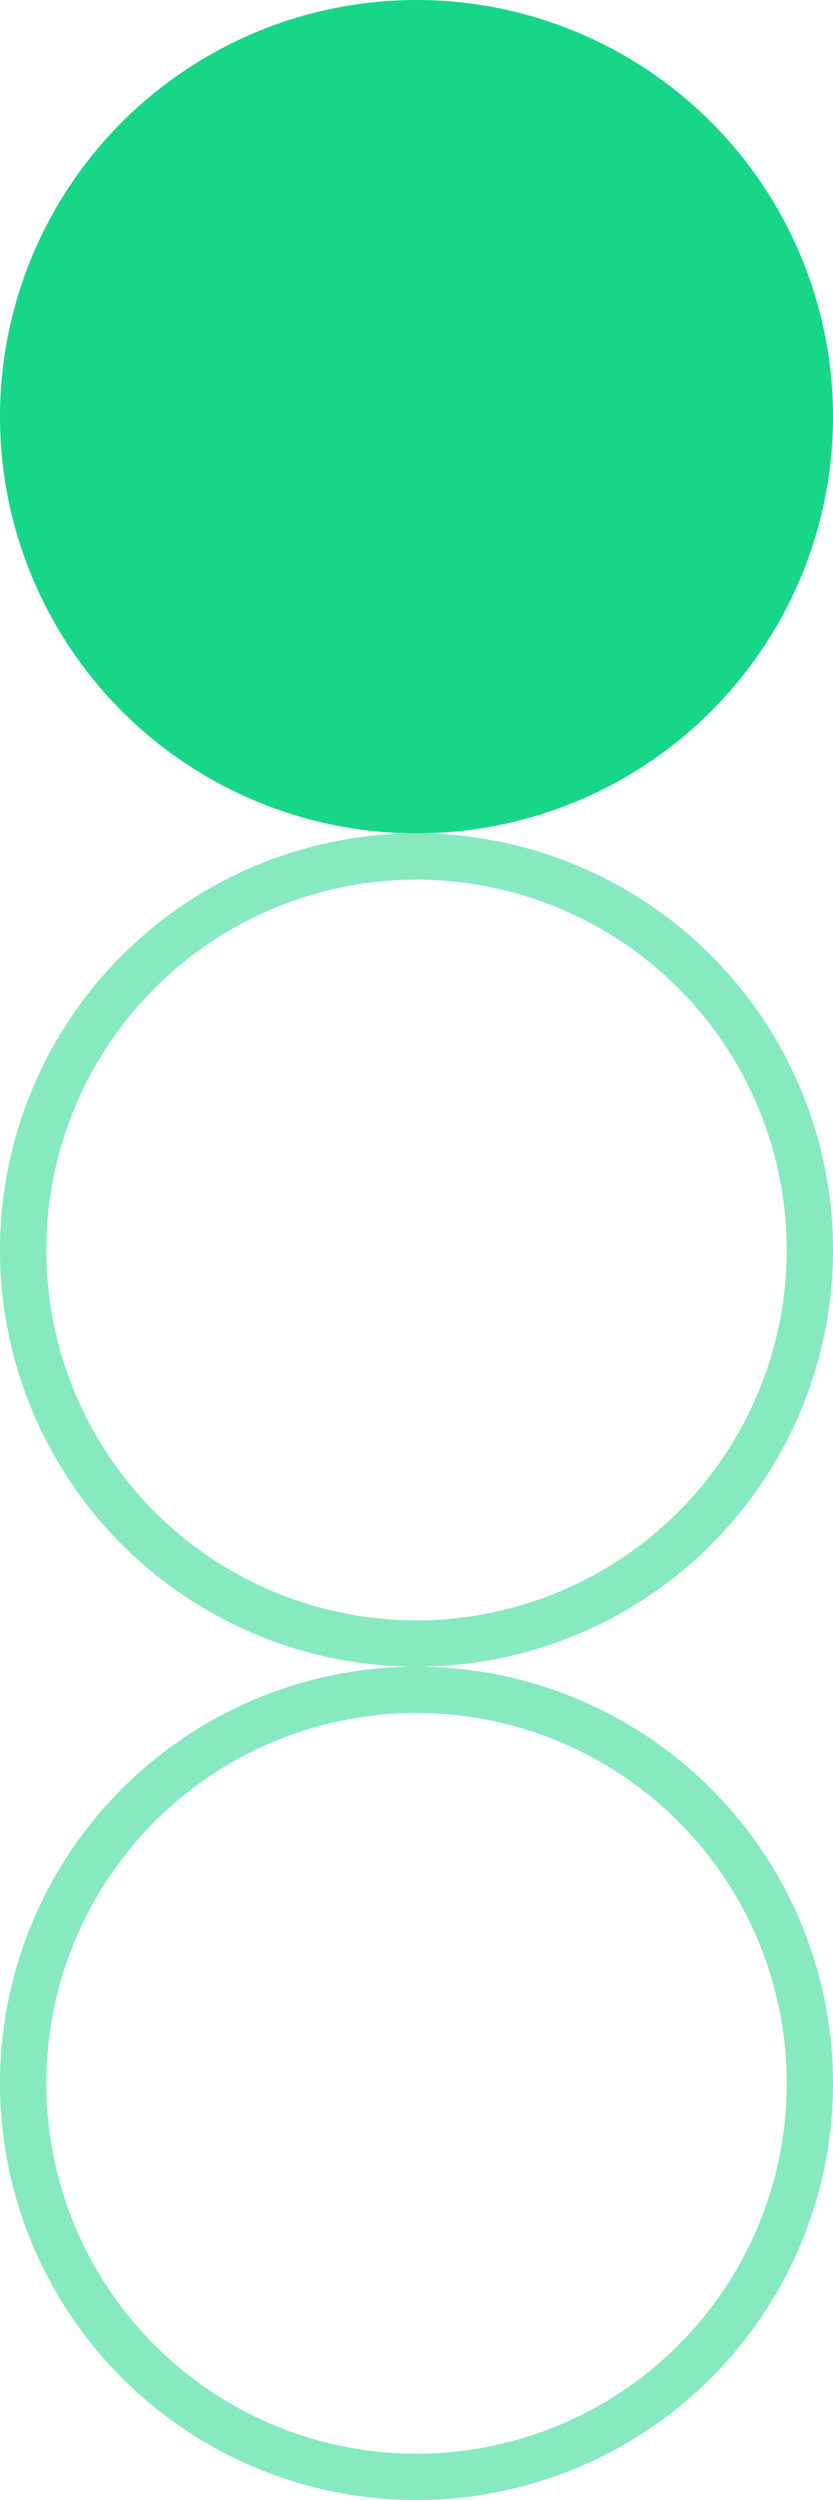 <?xml version="1.0" encoding="UTF-8"?> <svg xmlns="http://www.w3.org/2000/svg" width="18" height="54" viewBox="0 0 18 54" fill="none"><circle cx="9" cy="9" r="9" fill="#17D688"></circle><circle cx="9" cy="27" r="8.5" stroke="#17D688" stroke-opacity="0.52"></circle><circle cx="9" cy="45" r="8.5" stroke="#17D688" stroke-opacity="0.52"></circle></svg> 